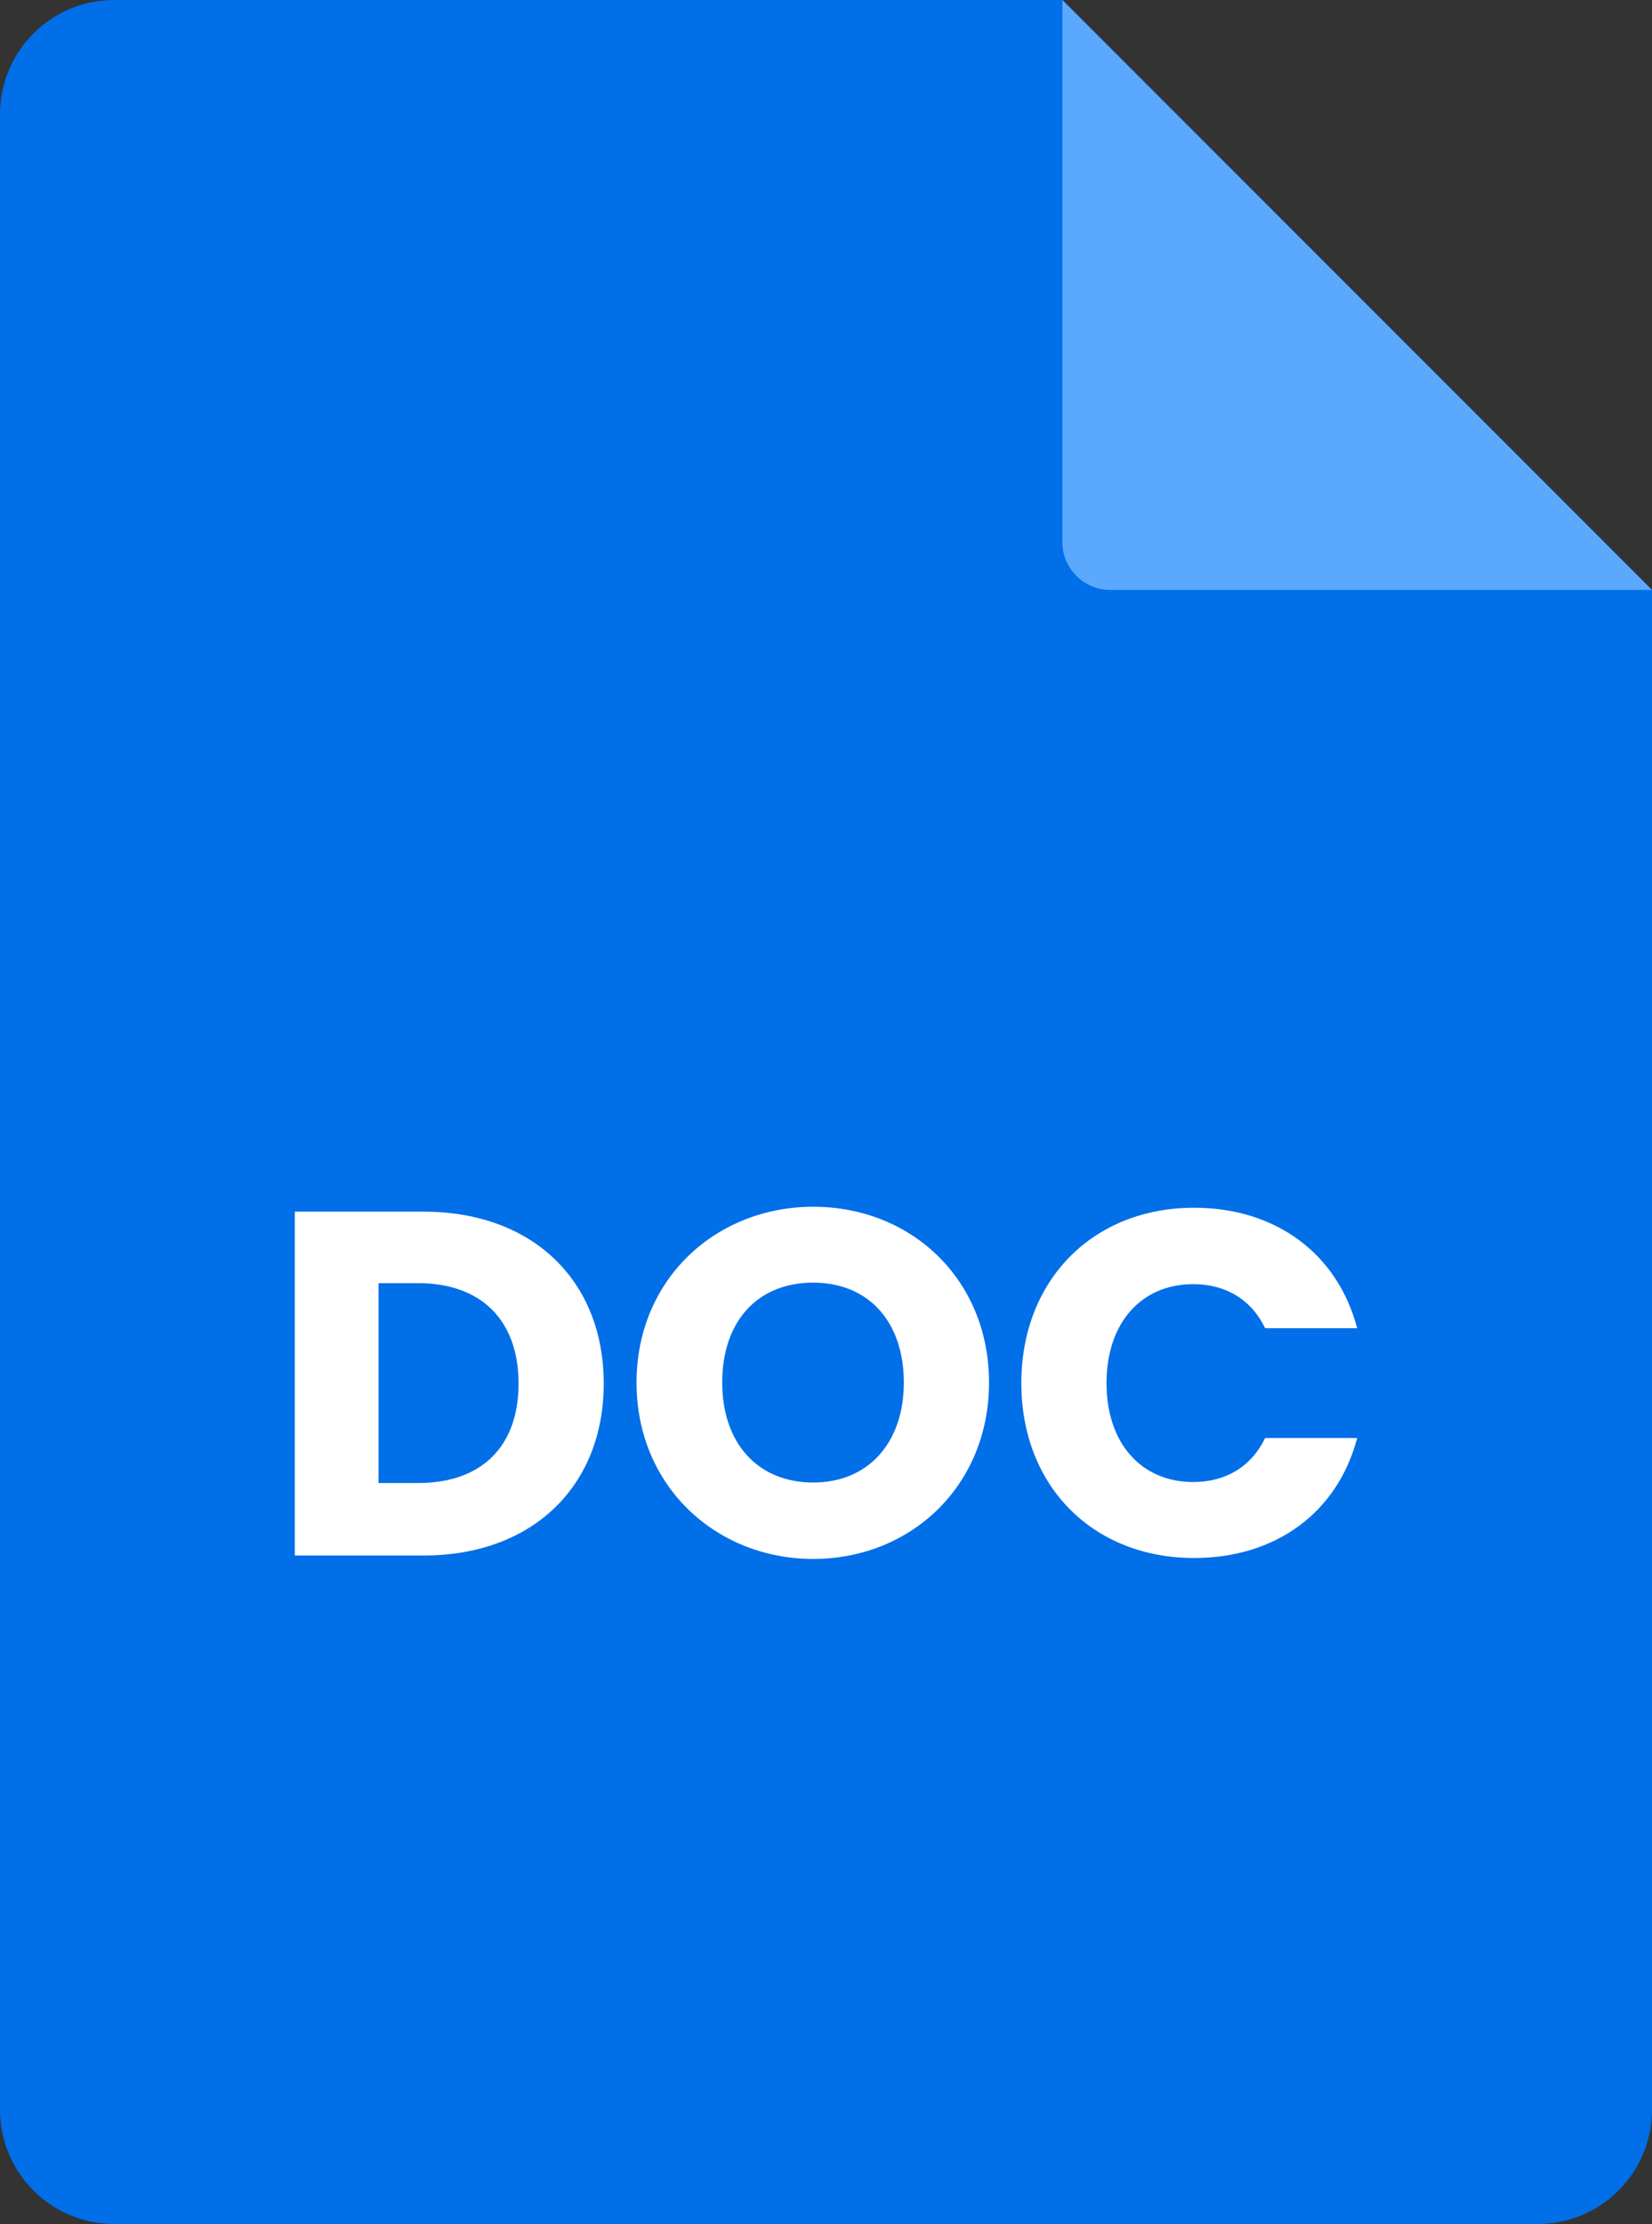 <?xml version="1.0" encoding="UTF-8"?>
<!DOCTYPE svg PUBLIC '-//W3C//DTD SVG 1.0//EN'
          'http://www.w3.org/TR/2001/REC-SVG-20010904/DTD/svg10.dtd'>
<svg data-name="Layer 1" height="2670.2" preserveAspectRatio="xMidYMid meet" version="1.0" viewBox="507.8 164.9 1984.4 2670.2" width="1984.4" xmlns="http://www.w3.org/2000/svg" xmlns:xlink="http://www.w3.org/1999/xlink" zoomAndPan="magnify"
><rect x="507.8" y="164.9" width="1984.4" height="2670.2" fill="#333333" stroke="none"/><g id="change1_1"
  ><path d="M2492.19,873.18V2697.89A137.2,137.2,0,0,1,2355,2835.09H645a137.2,137.2,0,0,1-137.19-137.2V302.11A137.2,137.2,0,0,1,645,164.91H1783.93Z" fill="#006fe8"
  /></g
  ><g id="change2_1"
  ><path d="M2492.19,873.18H1841.47a57.54,57.54,0,0,1-57.54-57.54V164.91Z" fill="#5aa9ff"
  /></g
  ><g id="change3_1"
  ><path d="M1016.6,1619.66H861.94V2032.5H1016.6c131.73,0,216.42-84.1,216.42-206.42C1233,1703.17,1148.33,1619.66,1016.6,1619.66Zm-6.47,325.8H962.5V1705.52h47.63c75.87,0,120.56,44.7,120.56,120.56S1086,1945.46,1010.13,1945.46Z" fill="#fff"
  /></g
  ><g id="change3_2"
  ><path d="M1484.71,1613.78c-117,0-212.3,87-212.3,211.12s95.27,211.71,212.3,211.71,211.12-87.62,211.12-211.71S1602.32,1613.78,1484.71,1613.78Zm0,331.09c-67,0-109.38-47.63-109.38-120,0-73.51,42.34-120,109.38-120,65.86,0,108.79,46.46,108.79,120C1593.5,1897.24,1550.57,1944.87,1484.71,1944.87Z" fill="#fff"
  /></g
  ><g id="change3_3"
  ><path d="M1941.06,1944.28c-61.75,0-104.09-45.87-104.09-118.79s42.34-118.79,104.09-118.79c38.22,0,69.39,17.64,86.44,52.93h110.56c-23.52-89.39-97.62-144.67-195.83-144.67-121.73,0-207.59,87-207.59,210.53s85.86,210,207.59,210c98.21,0,172.31-54.7,195.83-144.08H2027.5C2010.45,1926.64,1979.28,1944.28,1941.06,1944.28Z" fill="#fff"
  /></g
></svg
>

